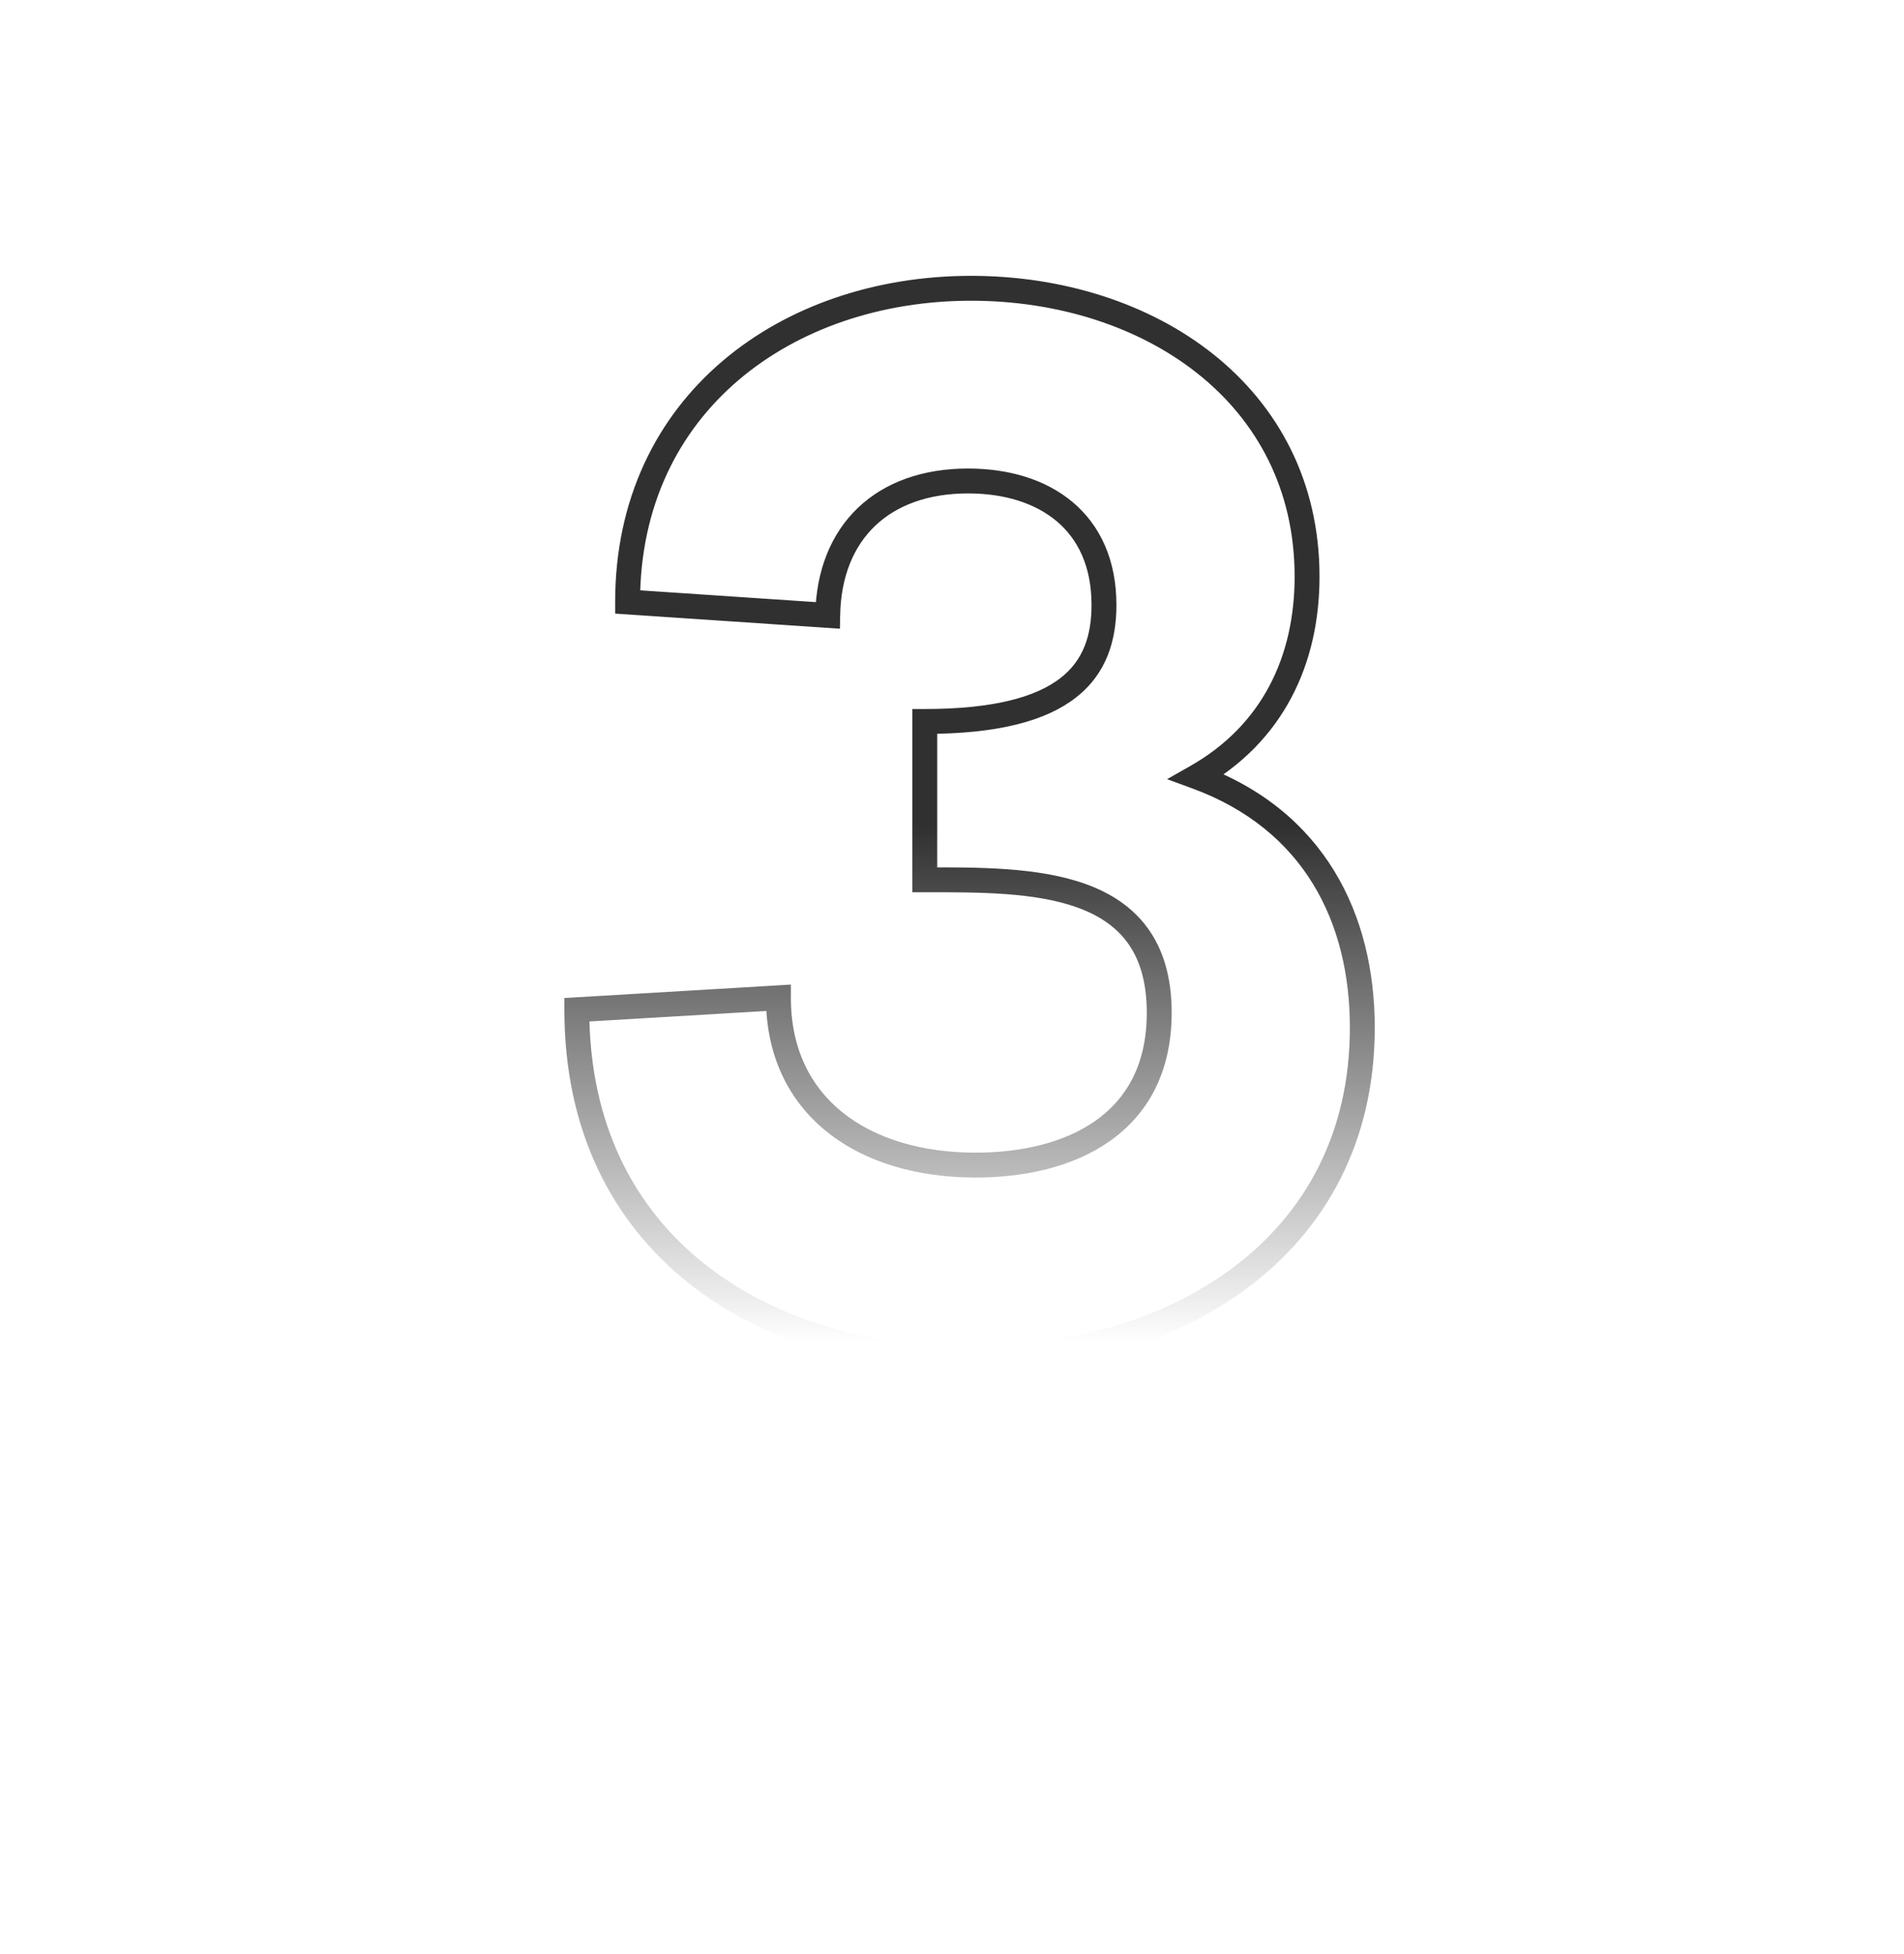 <svg width="153" height="157" viewBox="0 0 153 157" fill="none" xmlns="http://www.w3.org/2000/svg">
<path d="M96.152 62.4L95.658 61.531L93.784 62.596L95.808 63.339L96.152 62.4ZM50.432 48.36H49.432V49.295L50.365 49.358L50.432 48.36ZM66.512 49.44L66.445 50.438L67.493 50.508L67.512 49.458L66.512 49.44ZM74.312 57.96V56.96H73.312V57.96H74.312ZM74.312 70.68H73.312V71.68H74.312V70.68ZM62.552 80.16H63.552V79.099L62.493 79.162L62.552 80.16ZM46.352 81.12L46.293 80.122L45.352 80.177V81.12H46.352ZM77.912 110.2C86.239 110.2 94.356 107.937 100.417 103.337C106.507 98.714 110.472 91.764 110.472 82.56H108.472C108.472 91.116 104.817 97.486 99.208 101.743C93.569 106.023 85.906 108.2 77.912 108.2V110.2ZM110.472 82.56C110.472 73.484 106.459 65.118 96.497 61.461L95.808 63.339C104.805 66.642 108.472 74.116 108.472 82.56H110.472ZM96.647 63.269C103.13 59.583 106.032 53.337 106.032 46.32H104.032C104.032 52.743 101.414 58.258 95.658 61.531L96.647 63.269ZM106.032 46.32C106.032 38.679 102.701 32.608 97.511 28.468C92.341 24.345 85.361 22.16 78.032 22.16V24.16C84.984 24.16 91.503 26.235 96.264 30.032C101.004 33.812 104.032 39.321 104.032 46.32H106.032ZM78.032 22.16C70.451 22.16 63.311 24.532 58.049 29.014C52.77 33.509 49.432 40.088 49.432 48.36H51.432C51.432 40.672 54.514 34.651 59.346 30.536C64.194 26.407 70.853 24.16 78.032 24.16V22.16ZM50.365 49.358L66.445 50.438L66.579 48.442L50.499 47.362L50.365 49.358ZM67.512 49.458C67.568 46.313 68.6 43.886 70.322 42.244C72.048 40.598 74.571 39.64 77.792 39.64V37.64C74.174 37.64 71.116 38.722 68.942 40.796C66.764 42.874 65.576 45.847 65.512 49.422L67.512 49.458ZM77.792 39.64C80.688 39.64 83.167 40.407 84.904 41.866C86.616 43.303 87.712 45.499 87.712 48.6H89.712C89.712 44.981 88.408 42.197 86.19 40.334C83.997 38.493 81.017 37.64 77.792 37.64V39.64ZM87.712 48.6C87.712 51.05 87.054 53.043 85.218 54.471C83.32 55.947 79.992 56.96 74.312 56.96V58.96C80.153 58.96 84.024 57.933 86.446 56.049C88.93 54.117 89.712 51.43 89.712 48.6H87.712ZM73.312 57.96V70.68H75.312V57.96H73.312ZM74.312 71.68C78.632 71.68 83.142 71.663 86.587 72.91C88.278 73.523 89.646 74.42 90.599 75.725C91.549 77.025 92.152 78.823 92.152 81.36H94.152C94.152 78.497 93.466 76.26 92.214 74.545C90.966 72.835 89.221 71.737 87.268 71.03C83.422 69.637 78.512 69.68 74.312 69.68V71.68ZM92.152 81.36C92.152 85.551 90.498 88.299 88.031 90.038C85.514 91.812 82.052 92.6 78.392 92.6V94.6C82.292 94.6 86.211 93.768 89.183 91.672C92.207 89.541 94.152 86.169 94.152 81.36H92.152ZM78.392 92.6C74.053 92.6 70.334 91.471 67.721 89.384C65.136 87.318 63.552 84.252 63.552 80.16H61.552C61.552 84.828 63.388 88.482 66.473 90.946C69.531 93.389 73.731 94.6 78.392 94.6V92.6ZM62.493 79.162L46.293 80.122L46.411 82.118L62.611 81.158L62.493 79.162ZM45.352 81.12C45.352 90.894 49.233 98.205 55.298 103.051C61.335 107.875 69.462 110.2 77.912 110.2V108.2C69.802 108.2 62.149 105.965 56.546 101.489C50.971 97.035 47.352 90.306 47.352 81.12H45.352Z" fill="url(#paint0_linear_359_7)"/>
<defs>
<linearGradient id="paint0_linear_359_7" x1="78.5" y1="66.362" x2="78.499" y2="177" gradientUnits="userSpaceOnUse">
<stop stop-color="#303030"/>
<stop offset="0.375" stop-color="#303030" stop-opacity="0"/>
</linearGradient>
</defs>
</svg>

